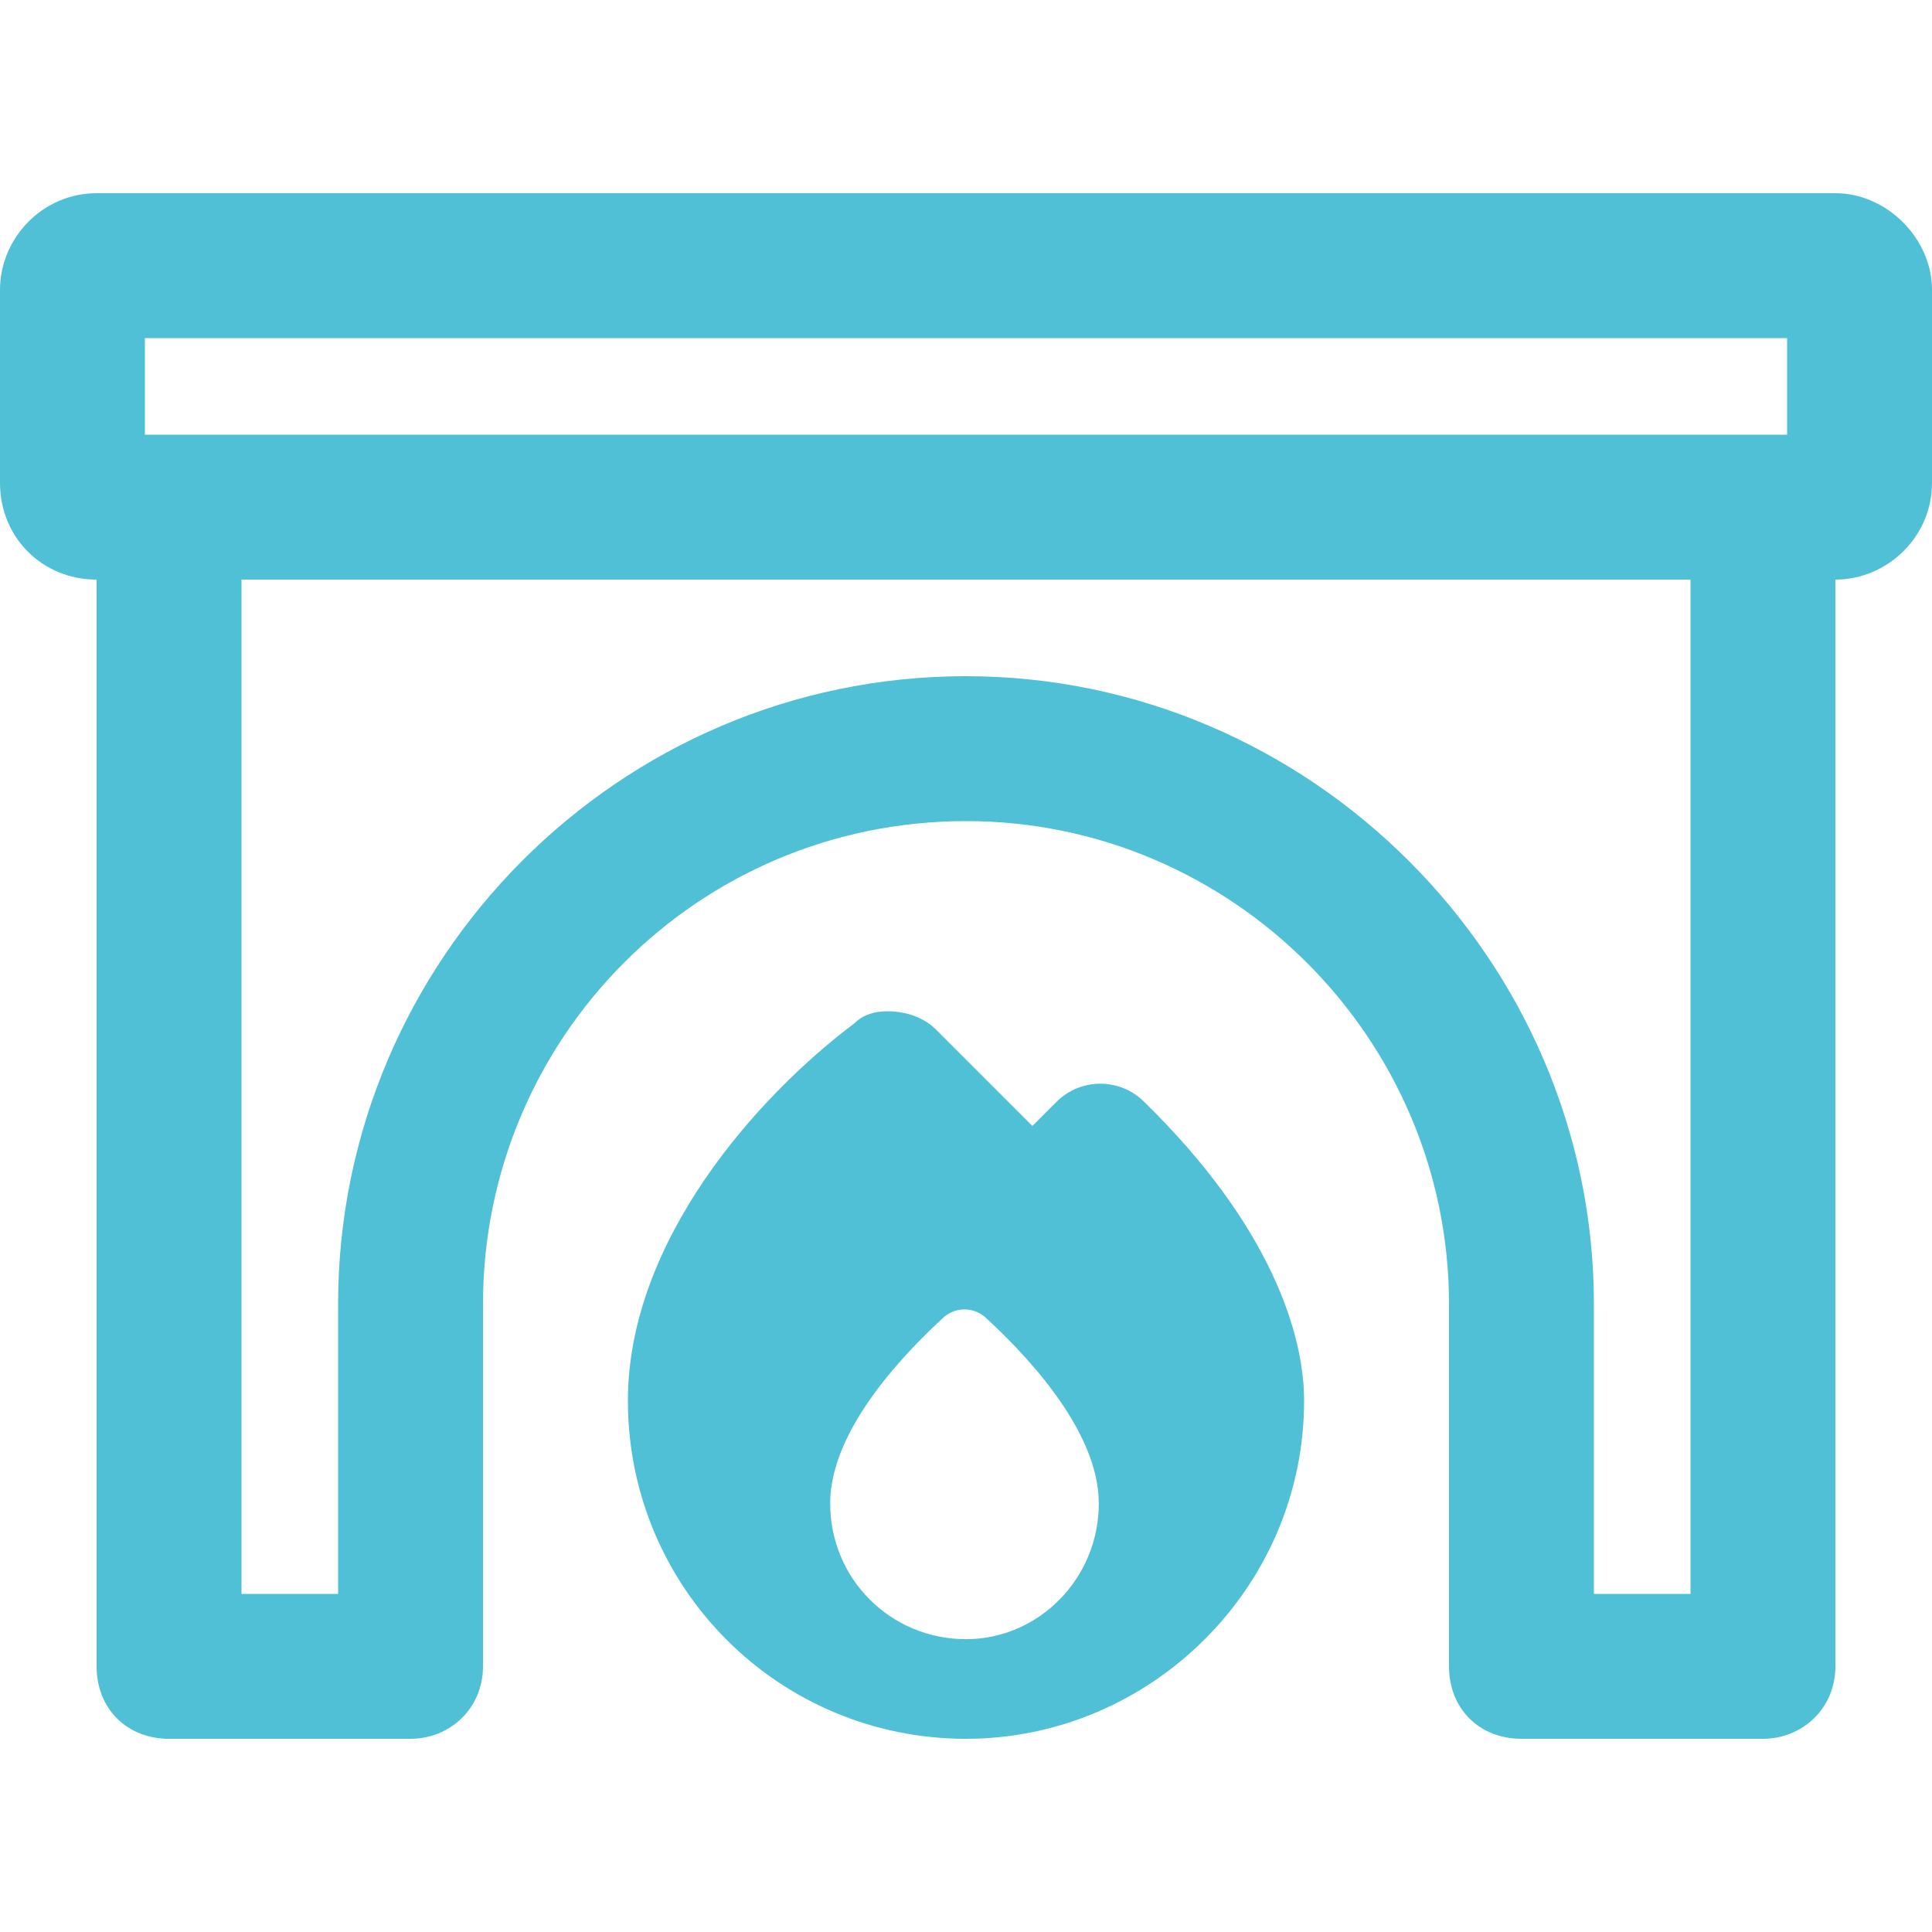 <svg width="30" height="30" viewBox="0 0 30 30" fill="none" xmlns="http://www.w3.org/2000/svg">
<path d="M2.25 5.25V6.75H27.75V5.25H2.25ZM1.5 3H28.5C29.297 3 30 3.703 30 4.5V7.5C30 8.344 29.297 9 28.5 9V25.875C28.5 26.531 27.984 27 27.375 27H23.625C22.969 27 22.5 26.531 22.5 25.875V20.25C22.5 16.125 19.125 12.75 15 12.75C10.828 12.75 7.5 16.125 7.5 20.25V25.875C7.5 26.531 6.984 27 6.375 27H2.625C1.969 27 1.5 26.531 1.5 25.875V9C0.656 9 0 8.344 0 7.5V4.5C0 3.703 0.656 3 1.5 3ZM3.75 24.75H5.25V20.25C5.25 14.906 9.609 10.5 15 10.5C20.344 10.5 24.75 14.906 24.75 20.25V24.75H26.25V9H3.75V24.75ZM15 27C12.094 27 9.75 24.656 9.75 21.75C9.75 19.266 11.766 17.016 13.266 15.891C13.406 15.75 13.594 15.703 13.781 15.703C14.062 15.703 14.344 15.797 14.531 15.984L16.031 17.484L16.406 17.109C16.781 16.734 17.391 16.734 17.766 17.109C19.734 19.031 20.25 20.719 20.25 21.75C20.25 24.656 17.859 27 15 27ZM17.062 23.344C17.062 22.172 15.844 20.953 15.281 20.438C15.094 20.297 14.859 20.297 14.672 20.438C14.109 20.953 12.891 22.172 12.891 23.344C12.891 24.516 13.828 25.453 15 25.453C16.125 25.453 17.062 24.516 17.062 23.344Z" fill="#50C0D6"/>
</svg>
